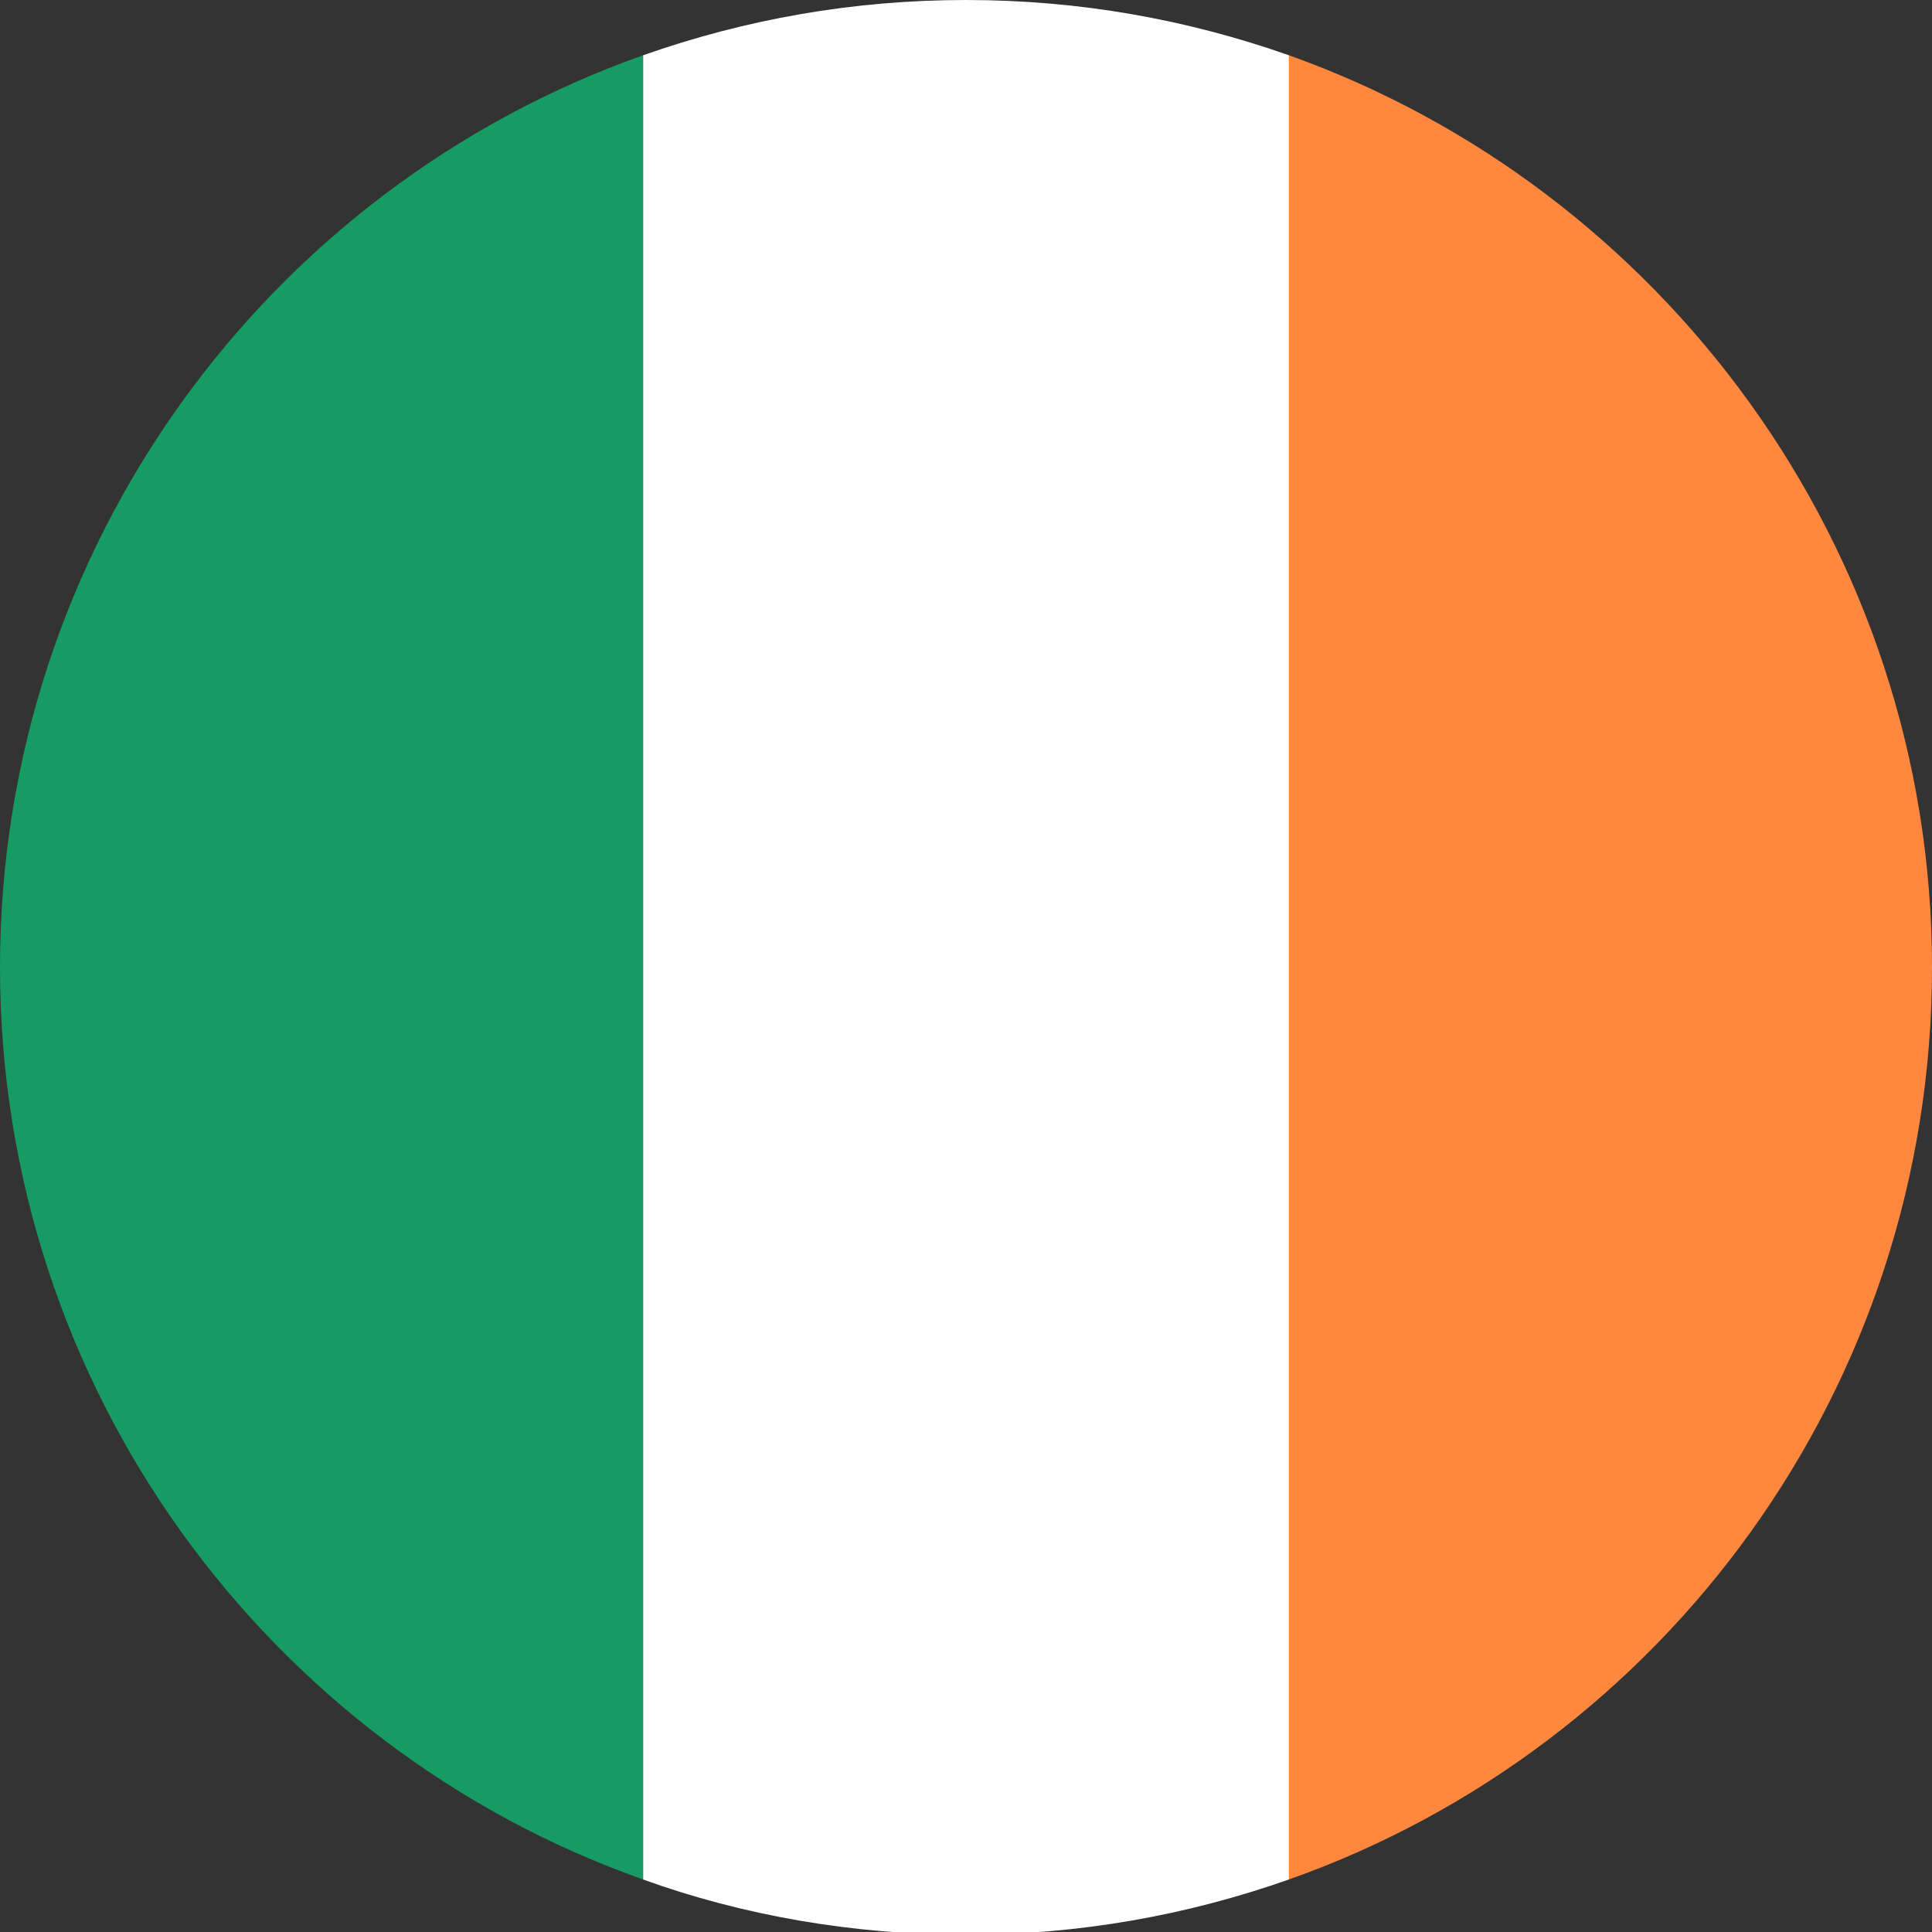 <svg width="70" height="70" viewBox="0 0 70 70" fill="none" xmlns="http://www.w3.org/2000/svg">
<rect x="0" y="0" width="70" height="70" fill="#333333" stroke="none"/>
<g clip-path="url(#clip0_10753_54)">
<path d="M70 35.05C70 19.828 60.2 6.81 46.7 2.003V68.097C60.3 63.29 70 50.272 70 35.05Z" fill="#FF883E"/>
<path d="M35 70.1C39.1 70.1 43 69.399 46.7 68.097V2.003C43 0.701 39.1 0 35 0C30.9 0 27 0.701 23.3 2.003V68.097C26.9 69.399 30.9 70.1 35 70.1Z" fill="white"/>
<path d="M23.3 2.003C9.7 6.81 0 19.828 0 35.05C0 50.272 9.7 63.29 23.3 68.097V2.003Z" fill="#169B62"/>
</g>
<defs>
<clipPath id="clip0_10753_54">
<rect width="70" height="70" fill="white"/>
</clipPath>
</defs>
</svg>
